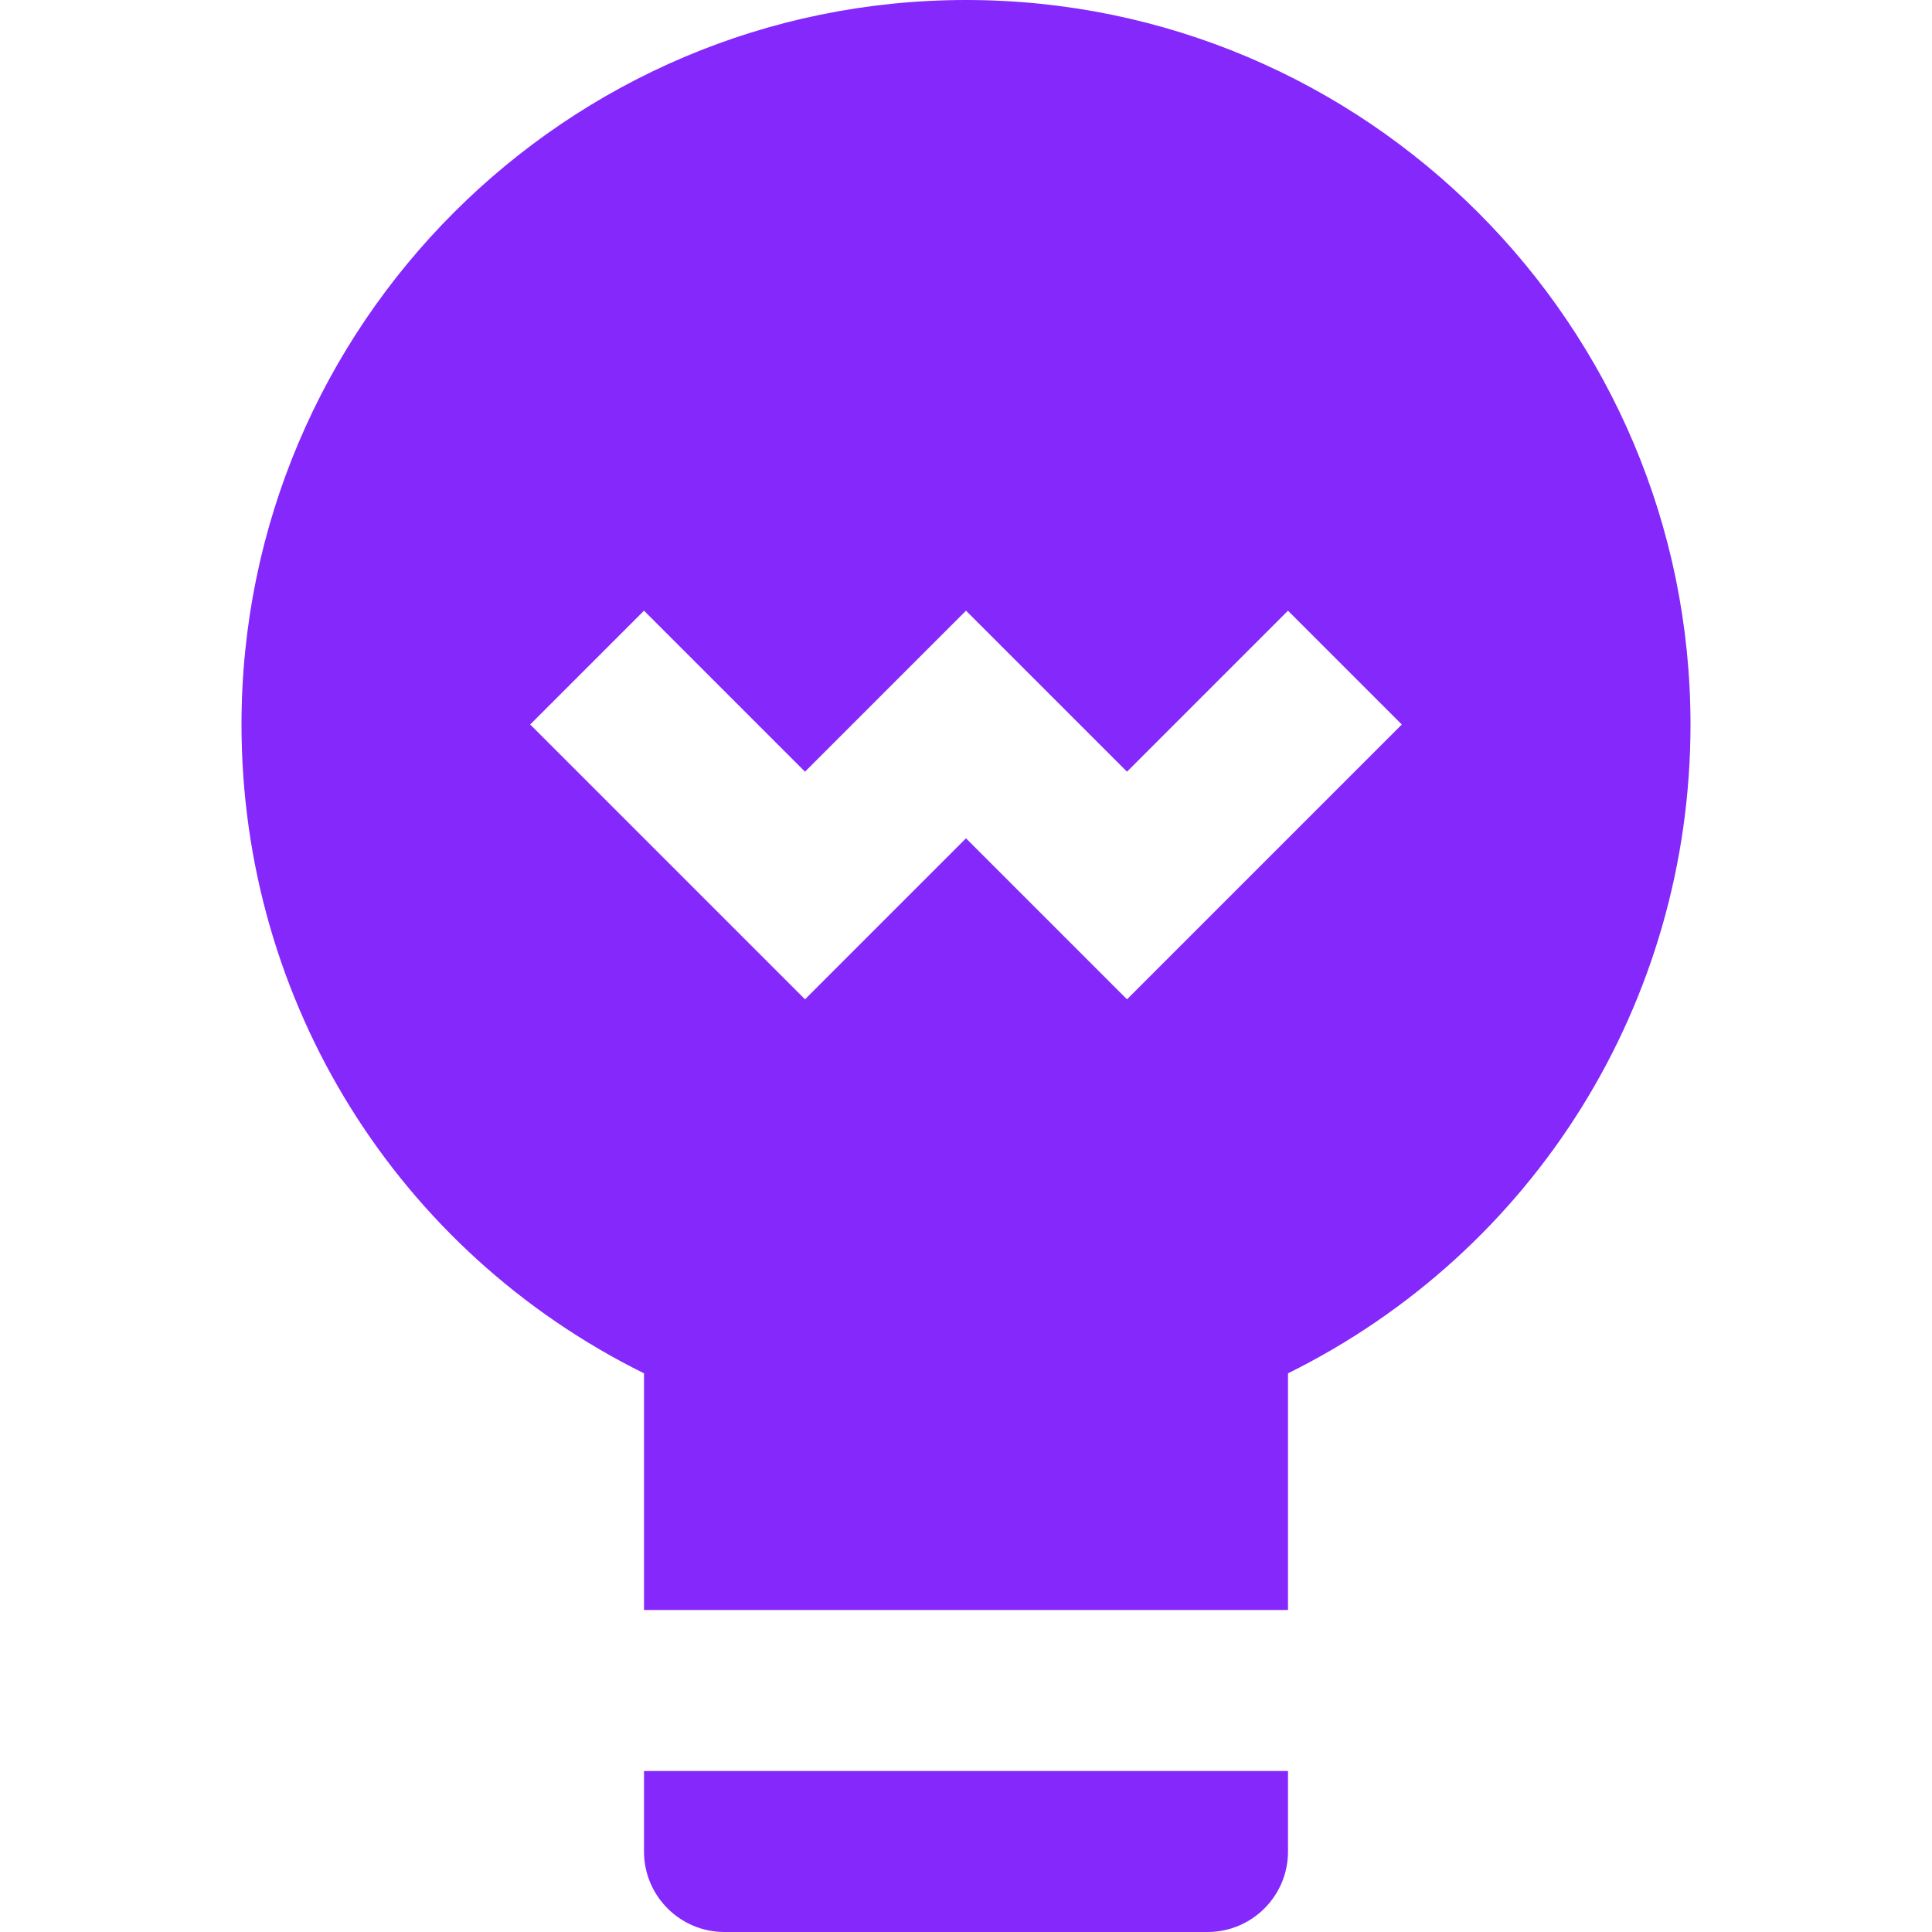 <svg width="24" height="24" viewBox="0 0 24 24" fill="none" xmlns="http://www.w3.org/2000/svg">
<g clip-path="url(#clip0_1579_10342)">
<path d="M8 17.06V20H16V17.06C19.059 15.546 21 12.453 21 9C21 4.037 16.962 0 12 0C7.038 0 3 4.037 3 9C3 12.452 4.941 15.546 8 17.06ZM8 7.586L10 9.586L12 7.586L14 9.586L16 7.586L17.414 9L14 12.414L12 10.414L10 12.414L6.586 9L8 7.586Z" fill="#8528FB"/>
<path d="M8 22V23C8 23.553 8.448 24 9 24H15C15.552 24 16 23.553 16 23V22H8Z" fill="#8528FB"/>
</g>
<defs>
<clipPath id="clip0_1579_10342">
<rect width="24" height="24" fill="white"/>
</clipPath>
</defs>
</svg>
